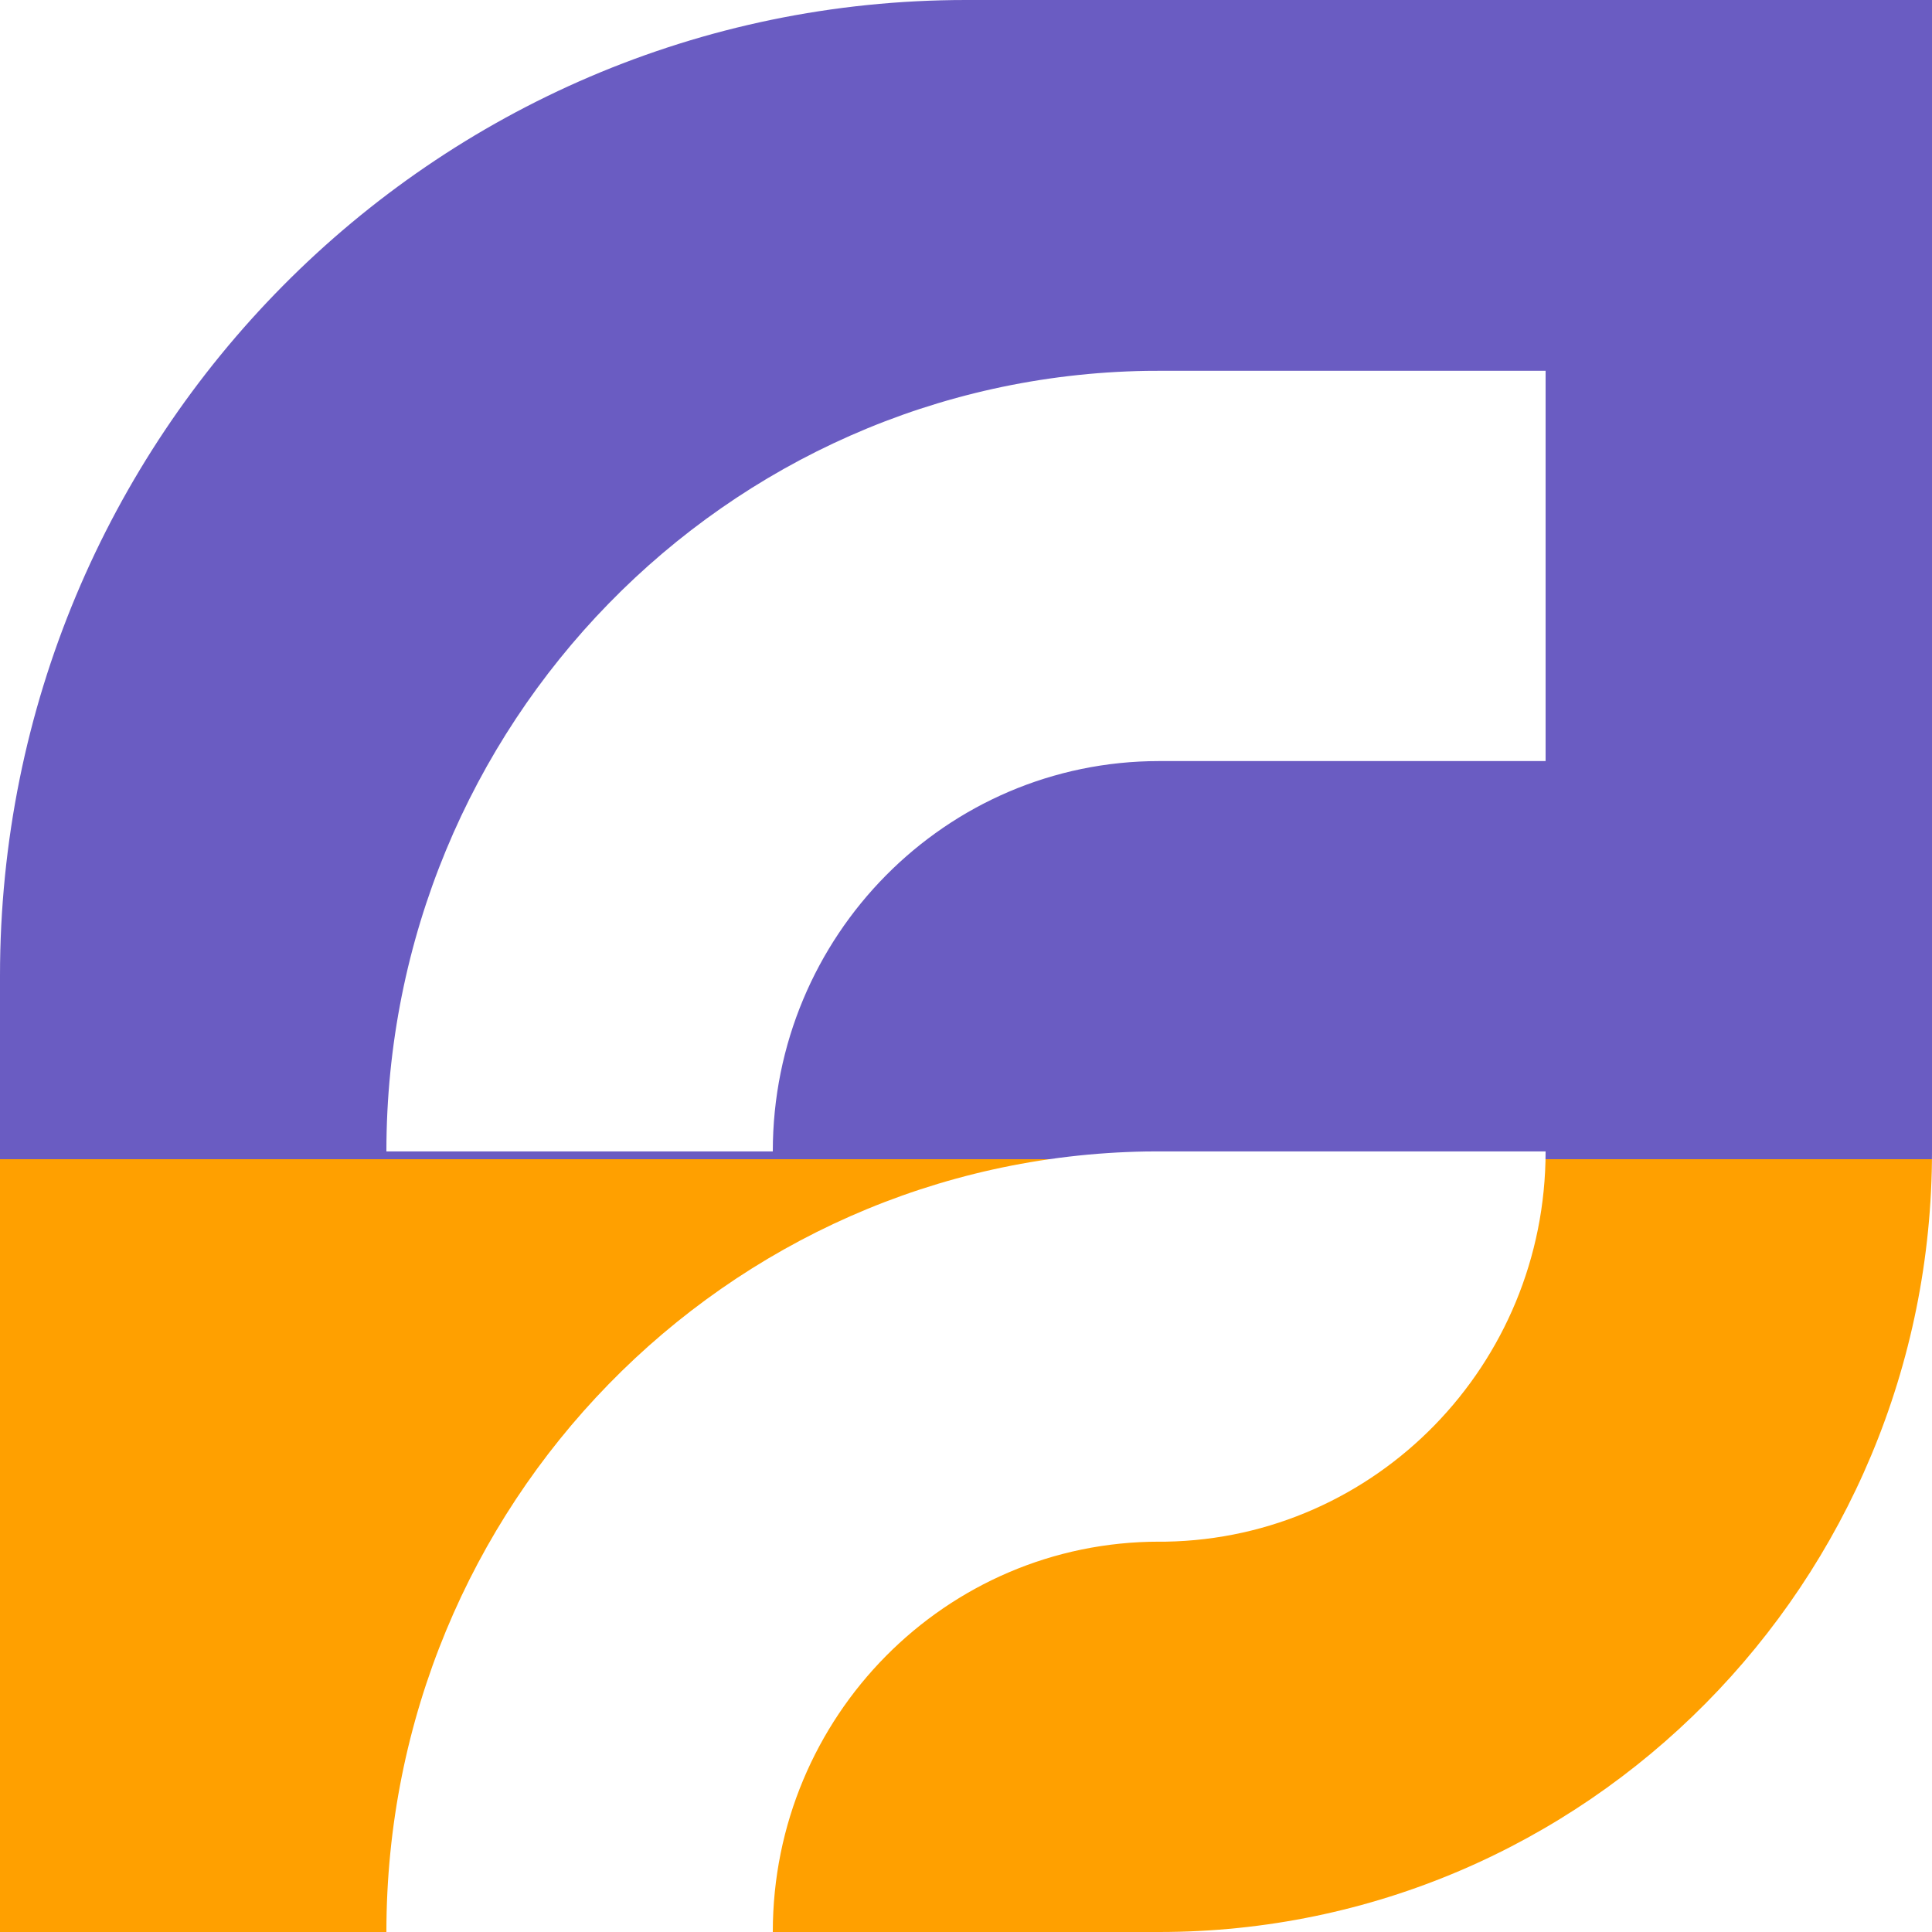 <svg width="28" height="28" viewBox="0 0 28 28" fill="none" xmlns="http://www.w3.org/2000/svg">
    <g clip-path="url(#clip0_6_700)">
        <path fill-rule="evenodd" clip-rule="evenodd" d="M16.615 16.688C10.515 16.788 5.6 21.814 5.6 28H0V14.141C0 6.331 6.268 0 14 0H28V16.687C28 22.935 22.986 28 16.8 28H11.2C11.2 24.876 13.707 22.343 16.8 22.343L16.896 22.343C19.945 22.291 22.4 19.778 22.4 16.687H16.8L16.615 16.688ZM22.4 5.374H16.8L16.615 5.375C10.515 5.475 5.6 10.501 5.6 16.687H11.2C11.2 13.563 13.707 11.03 16.8 11.03H22.4V5.374Z" fill="url(#paint0_linear_6_700)"/>
    </g>
    <defs>
        <linearGradient id="paint0_linear_6_700" x1="14" y1="0" x2="14" y2="28" gradientUnits="userSpaceOnUse">
            <stop offset="0.6" stop-color="#6A5CC2"/>
            <stop offset="0.6" stop-color="#FFA000"/>
        </linearGradient>
        <clipPath id="clip0_6_700">
            <rect width="28" height="28" fill="white"/>
        </clipPath>
    </defs>
</svg>
